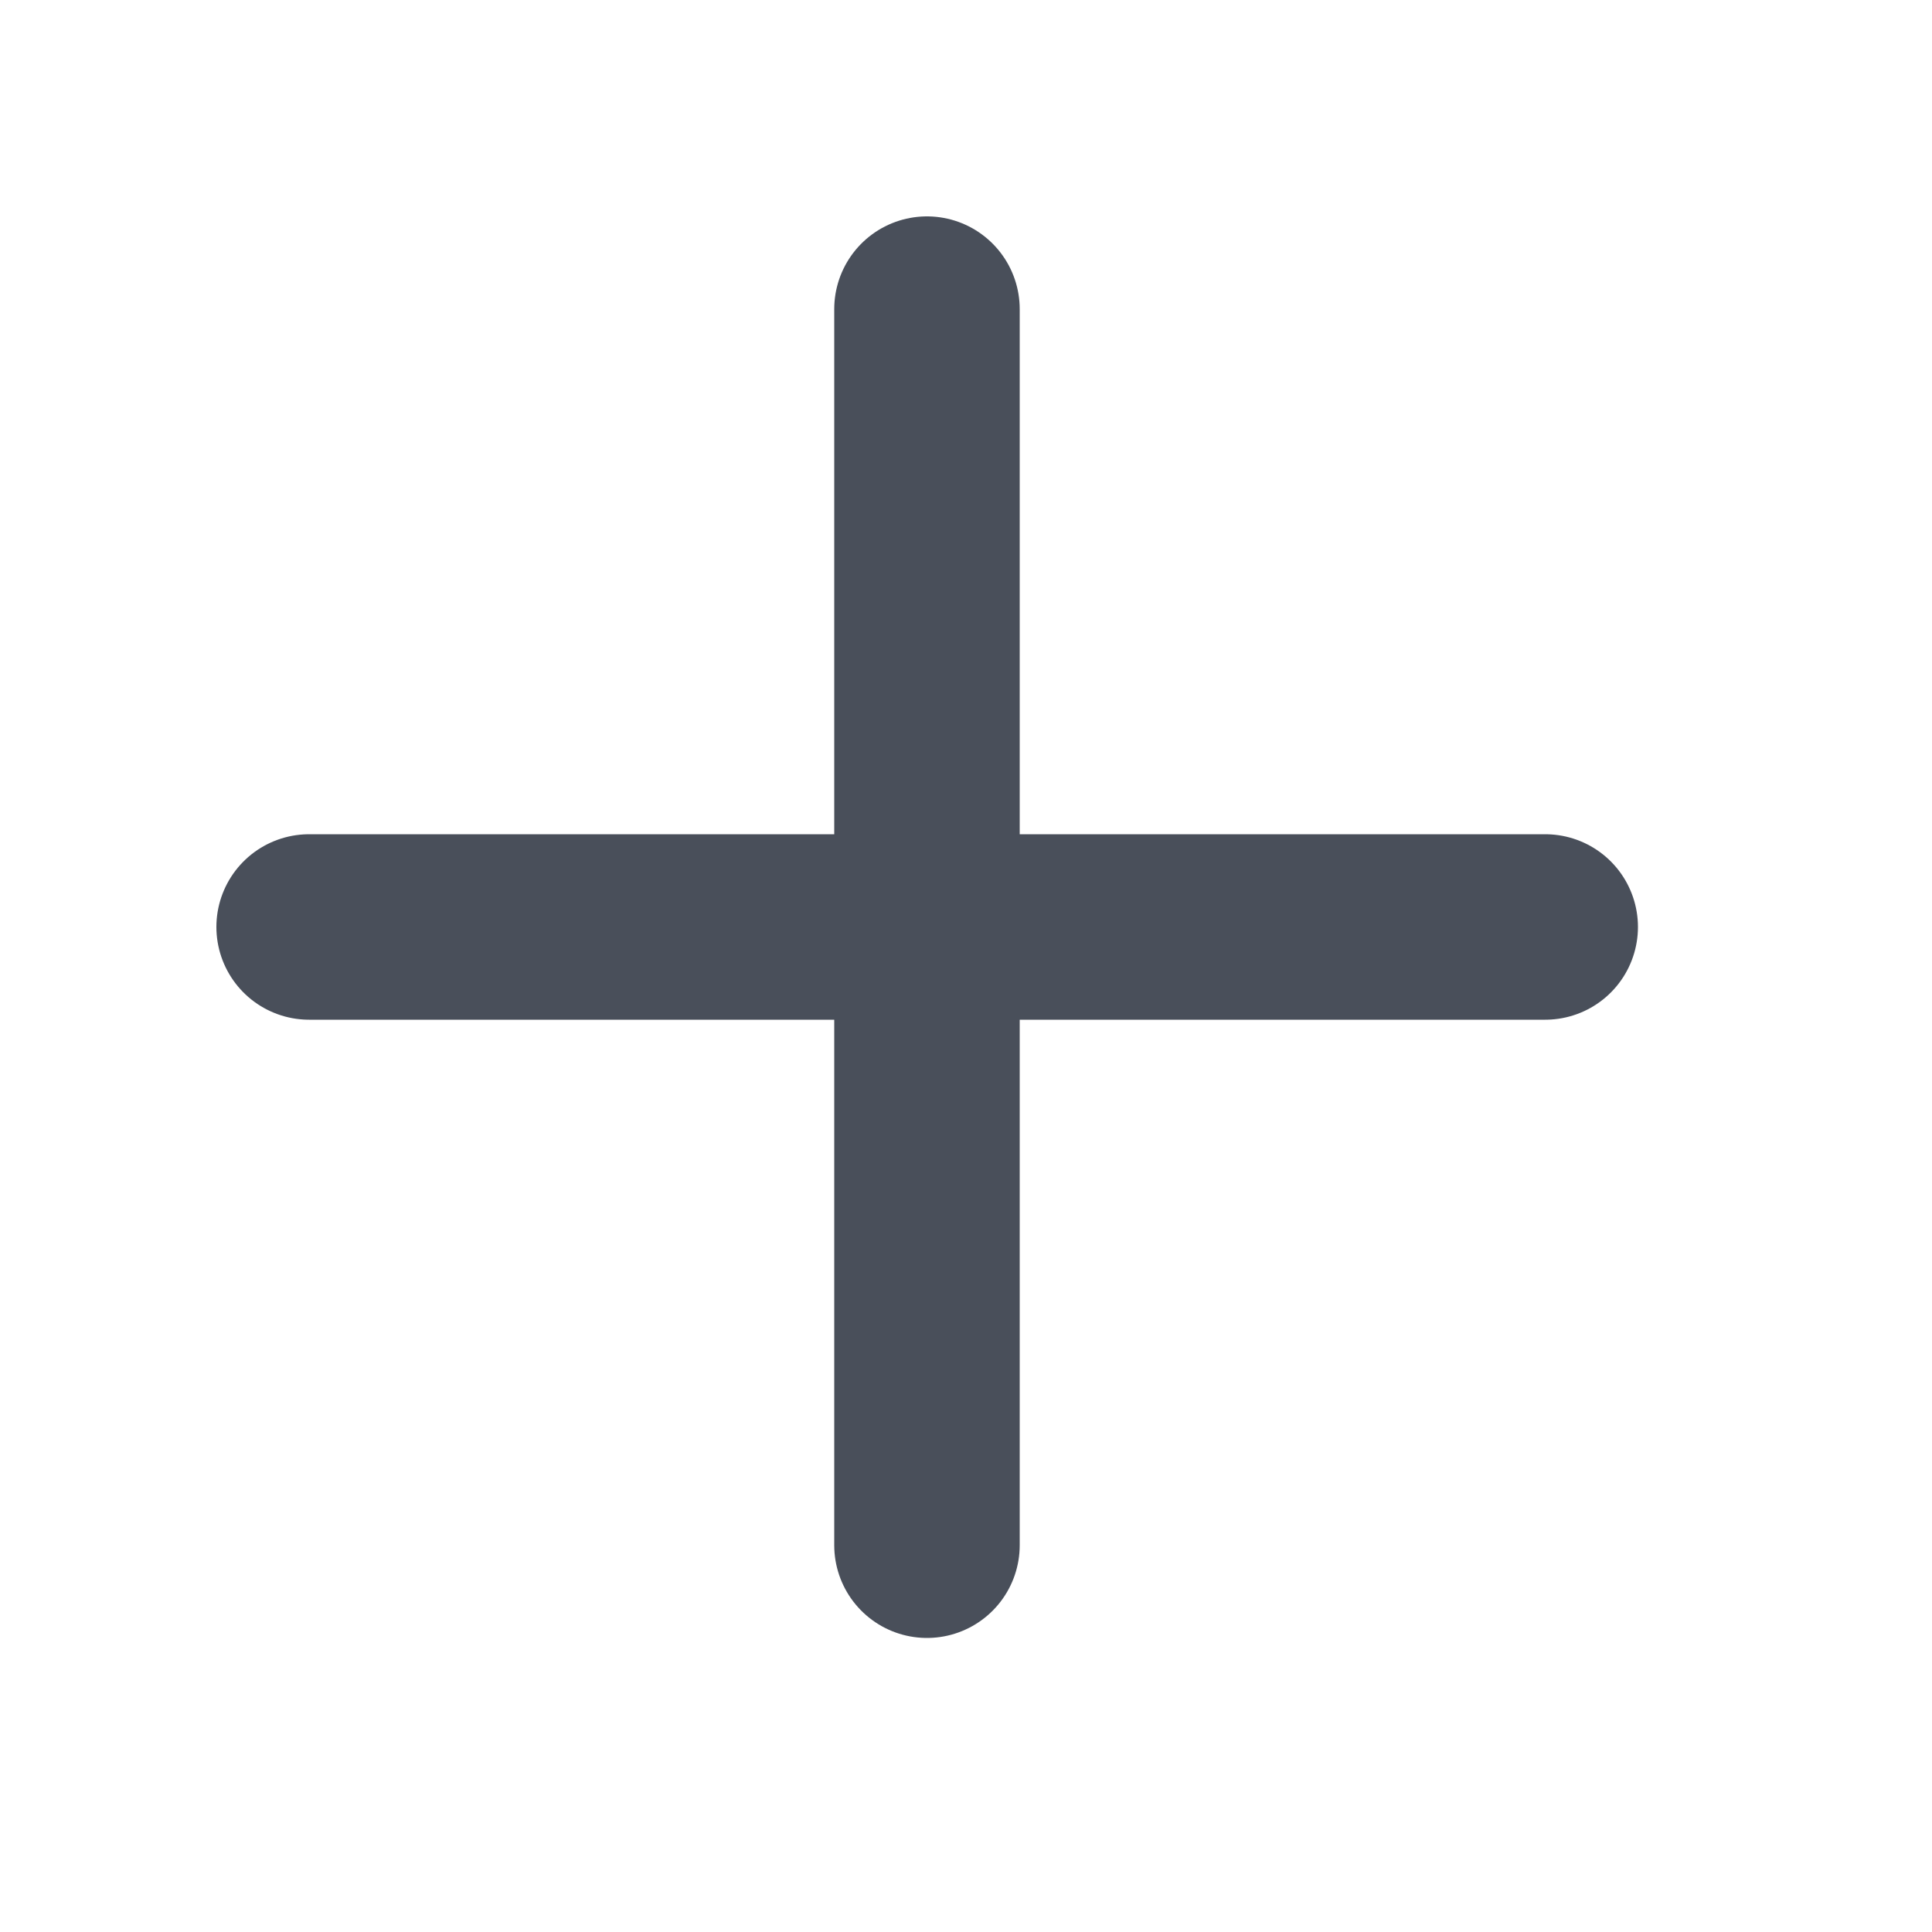 <?xml version="1.0" encoding="utf-8"?>
<svg xmlns="http://www.w3.org/2000/svg" fill="none" height="100%" overflow="visible" preserveAspectRatio="none" style="display: block;" viewBox="0 0 5 5" width="100%">
<g id="vuesax/linear/add">
<g id="add">
<path d="M0.8 2.399H3.999" id="Vector" stroke="#494F5A" stroke-linecap="round" stroke-linejoin="round" stroke-width="0.48"/>
<path d="M2.399 3.999V0.8" id="Vector_2" stroke="#494F5A" stroke-linecap="round" stroke-linejoin="round" stroke-width="0.48"/>
<g id="Vector_3" opacity="0">
</g>
</g>
</g>
</svg>